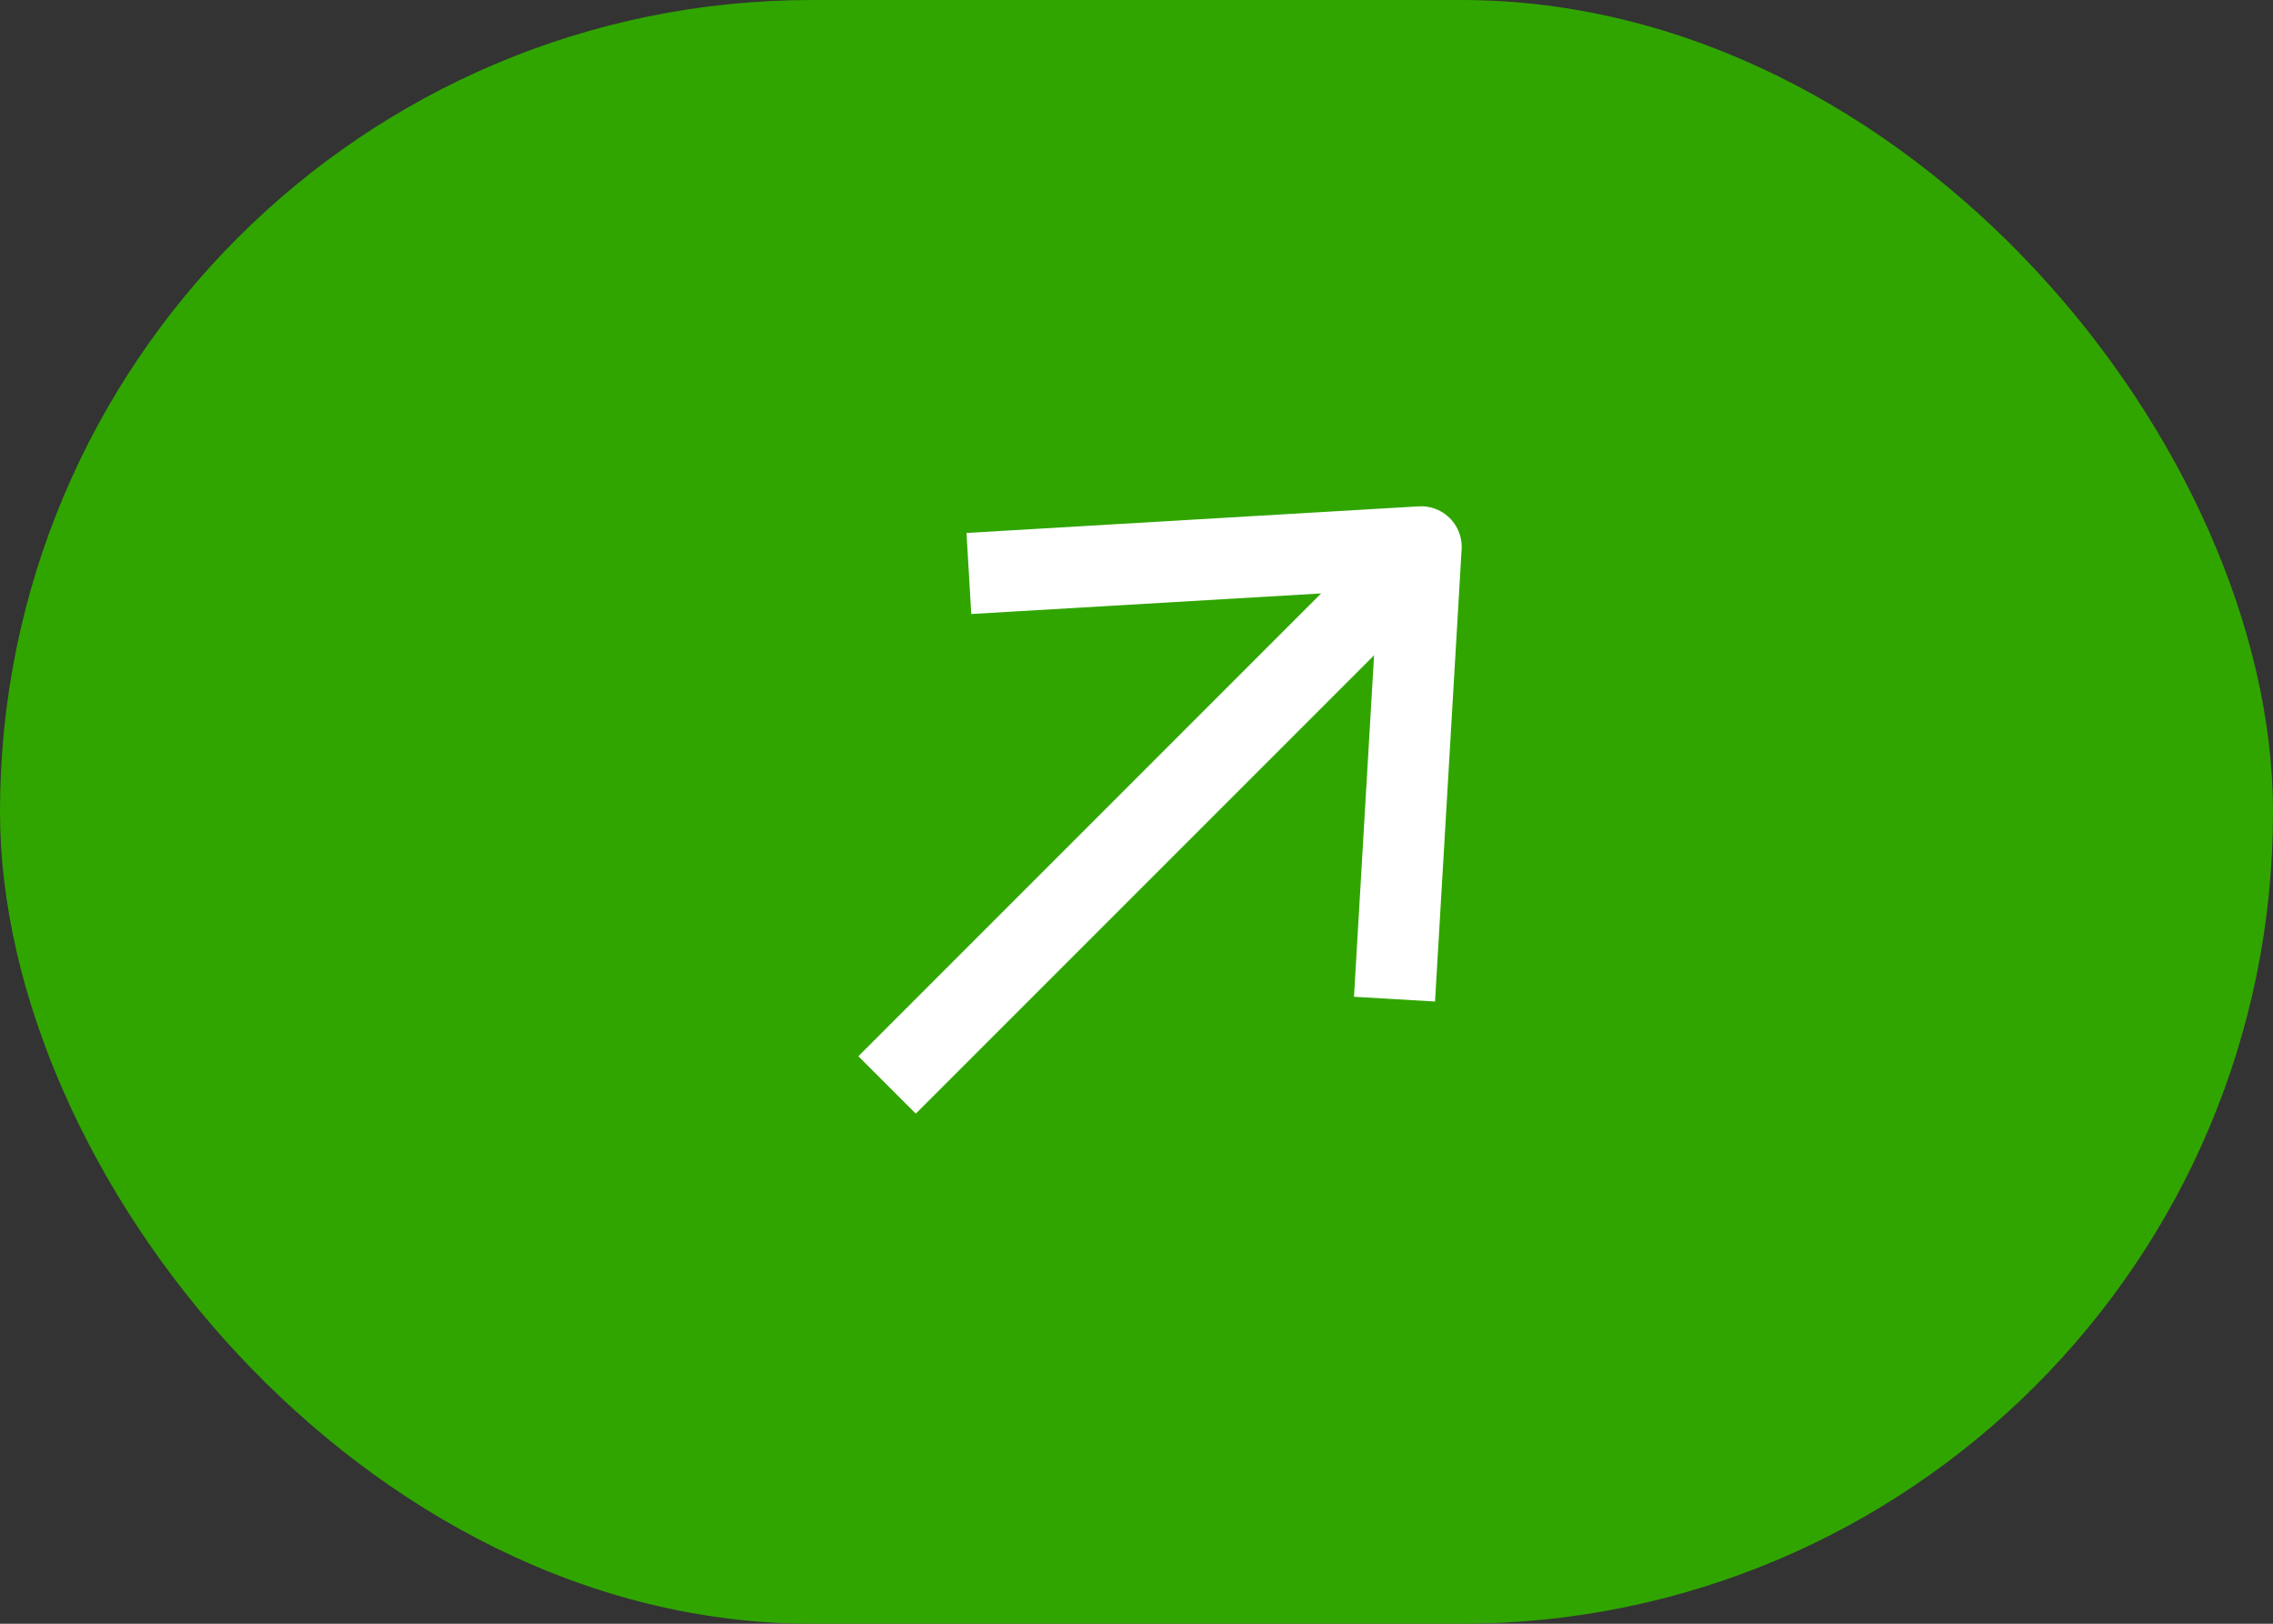 <svg xmlns="http://www.w3.org/2000/svg" width="70" height="50" viewBox="0 0 70 50" fill="none"><rect x="0" y="0" width="70" height="50" fill="#333333" stroke="none"/><rect width="70" height="50" rx="25" fill="#30A500"></rect><path d="M28.203 32.525L42.318 18.41" stroke="white" stroke-width="2.5" stroke-linecap="square" stroke-linejoin="round"></path><path d="M31.086 17.586L43.765 16.84L43.019 29.519" stroke="white" stroke-width="2.5" stroke-linecap="square" stroke-linejoin="round"></path></svg>